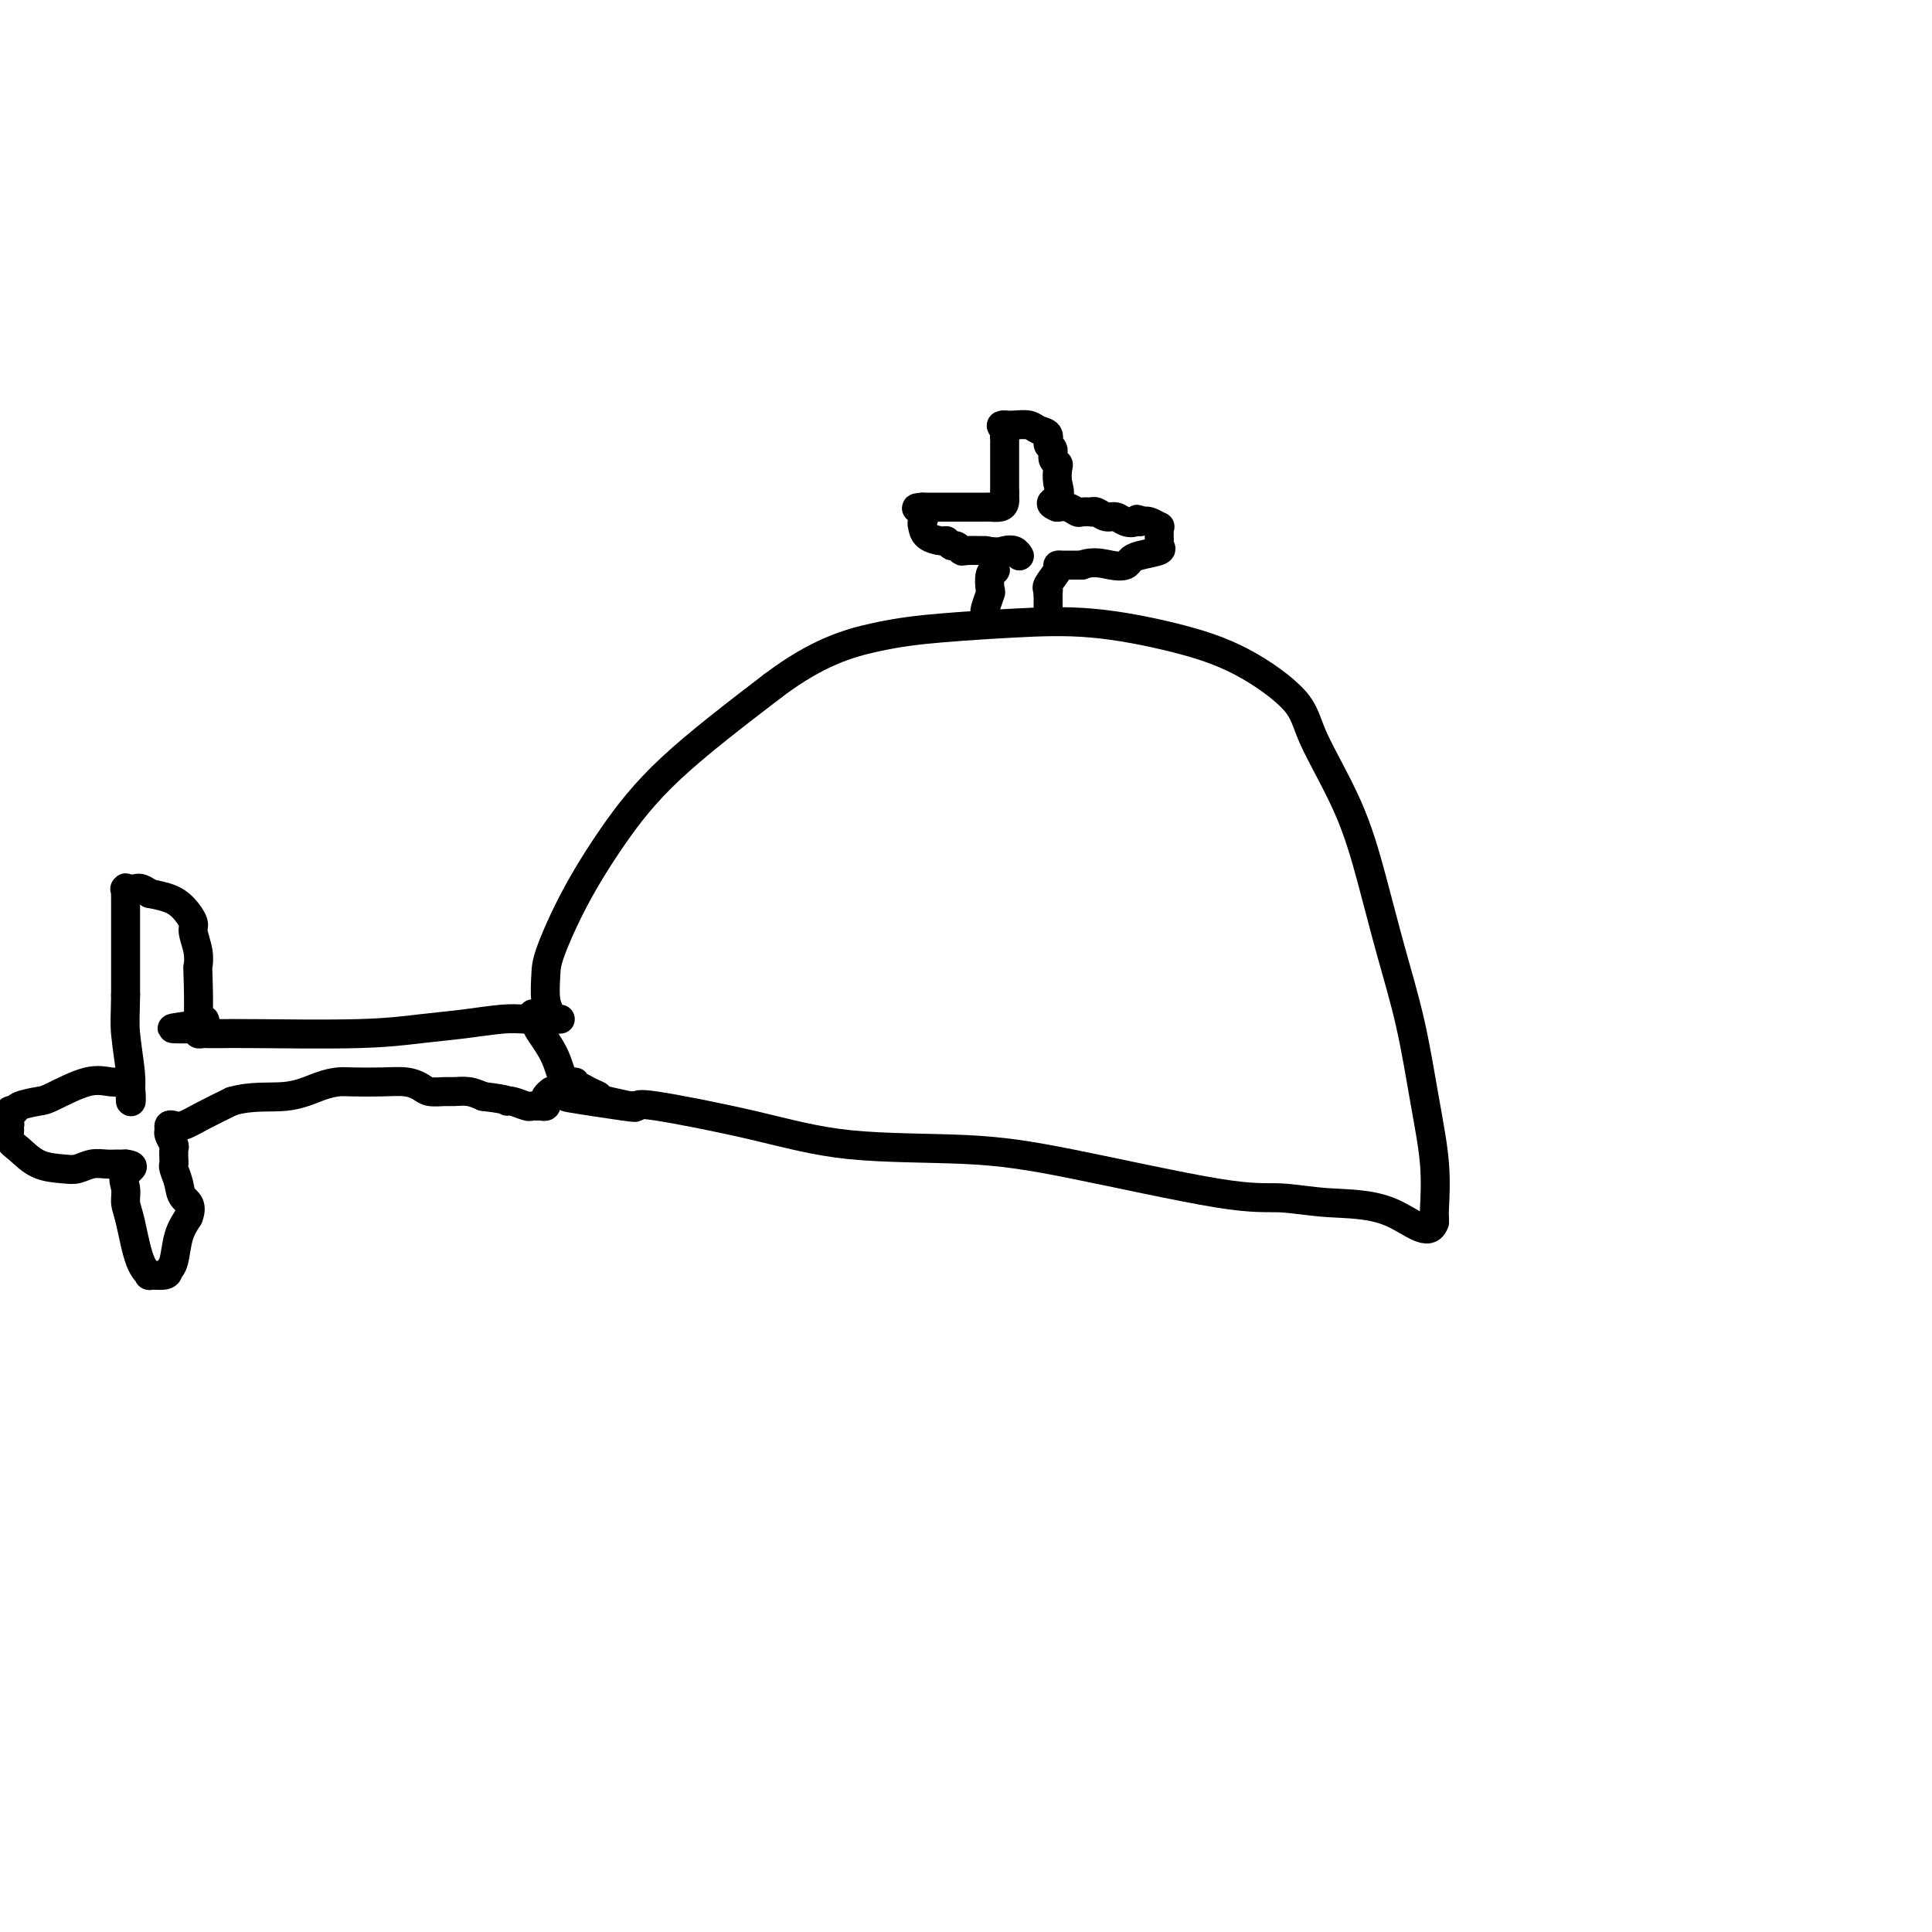 <svg viewBox='0 0 400 400' version='1.1' xmlns='http://www.w3.org/2000/svg' xmlns:xlink='http://www.w3.org/1999/xlink'><g fill='none' stroke='#000000' stroke-width='6' stroke-linecap='round' stroke-linejoin='round'><path d='M114,211c0.113,-0.212 0.225,-0.424 0,-1c-0.225,-0.576 -0.788,-1.516 -1,-3c-0.212,-1.484 -0.074,-3.512 0,-5c0.074,-1.488 0.083,-2.438 1,-5c0.917,-2.563 2.741,-6.738 5,-11c2.259,-4.262 4.954,-8.609 8,-13c3.046,-4.391 6.442,-8.826 12,-14c5.558,-5.174 13.279,-11.087 21,-17'/><path d='M160,142c9.202,-6.953 15.709,-8.836 21,-10c5.291,-1.164 9.368,-1.610 14,-2c4.632,-0.390 9.819,-0.724 15,-1c5.181,-0.276 10.357,-0.493 16,0c5.643,0.493 11.755,1.696 17,3c5.245,1.304 9.624,2.708 14,5c4.376,2.292 8.750,5.471 11,8c2.250,2.529 2.377,4.408 4,8c1.623,3.592 4.742,8.895 7,14c2.258,5.105 3.656,10.010 5,15c1.344,4.990 2.633,10.066 4,15c1.367,4.934 2.811,9.728 4,15c1.189,5.272 2.122,11.024 3,16c0.878,4.976 1.699,9.176 2,13c0.301,3.824 0.081,7.272 0,9c-0.081,1.728 -0.022,1.734 0,2c0.022,0.266 0.006,0.790 0,1c-0.006,0.210 -0.003,0.105 0,0'/><path d='M297,253c-1.076,3.518 -4.766,-0.187 -9,-2c-4.234,-1.813 -9.013,-1.733 -13,-2c-3.987,-0.267 -7.181,-0.881 -10,-1c-2.819,-0.119 -5.262,0.258 -13,-1c-7.738,-1.258 -20.771,-4.152 -30,-6c-9.229,-1.848 -14.654,-2.649 -22,-3c-7.346,-0.351 -16.612,-0.252 -24,-1c-7.388,-0.748 -12.898,-2.345 -20,-4c-7.102,-1.655 -15.797,-3.369 -20,-4c-4.203,-0.631 -3.915,-0.180 -4,0c-0.085,0.180 -0.542,0.090 -1,0'/><path d='M131,229c-25.977,-3.665 -7.920,-0.829 -2,0c5.920,0.829 -0.299,-0.351 -3,-1c-2.701,-0.649 -1.885,-0.767 -2,-1c-0.115,-0.233 -1.161,-0.580 -2,-1c-0.839,-0.420 -1.469,-0.911 -2,-1c-0.531,-0.089 -0.962,0.226 -1,0c-0.038,-0.226 0.315,-0.992 0,-1c-0.315,-0.008 -1.300,0.741 -2,0c-0.700,-0.741 -1.115,-2.972 -2,-5c-0.885,-2.028 -2.238,-3.854 -3,-5c-0.762,-1.146 -0.932,-1.613 -1,-2c-0.068,-0.387 -0.034,-0.693 0,-1'/><path d='M111,211c-1.285,-2.166 -0.498,-0.580 0,0c0.498,0.580 0.707,0.155 1,0c0.293,-0.155 0.672,-0.042 1,0c0.328,0.042 0.607,0.011 1,0c0.393,-0.011 0.899,-0.003 1,0c0.101,0.003 -0.204,0.001 0,0c0.204,-0.001 0.915,-0.000 1,0c0.085,0.000 -0.458,0.000 -1,0'/><path d='M115,211c0.727,0.000 0.546,0.000 0,0c-0.546,0.000 -1.456,0.000 -2,0c-0.544,-0.000 -0.723,0.000 -1,0c-0.277,0.000 -0.651,0.000 -1,0c-0.349,0.000 -0.671,0.000 -1,0c-0.329,0.000 -0.664,0.000 -1,0'/><path d='M109,211c-1.687,-0.049 -2.906,-0.171 -5,0c-2.094,0.171 -5.064,0.634 -8,1c-2.936,0.366 -5.837,0.634 -9,1c-3.163,0.366 -6.588,0.830 -13,1c-6.412,0.170 -15.812,0.045 -21,0c-5.188,-0.045 -6.164,-0.011 -7,0c-0.836,0.011 -1.531,0.000 -2,0c-0.469,-0.000 -0.713,0.010 -1,0c-0.287,-0.010 -0.616,-0.041 -1,0c-0.384,0.041 -0.824,0.155 -1,0c-0.176,-0.155 -0.088,-0.577 0,-1'/><path d='M41,213c-10.520,0.181 -2.819,-0.366 0,-1c2.819,-0.634 0.756,-1.354 0,-1c-0.756,0.354 -0.207,1.784 0,0c0.207,-1.784 0.071,-6.780 0,-9c-0.071,-2.220 -0.077,-1.662 0,-2c0.077,-0.338 0.237,-1.572 0,-3c-0.237,-1.428 -0.870,-3.051 -1,-4c-0.130,-0.949 0.244,-1.223 0,-2c-0.244,-0.777 -1.104,-2.055 -2,-3c-0.896,-0.945 -1.827,-1.556 -3,-2c-1.173,-0.444 -2.586,-0.722 -4,-1'/><path d='M31,185c-1.950,-1.462 -2.326,-1.117 -3,-1c-0.674,0.117 -1.645,0.006 -2,0c-0.355,-0.006 -0.095,0.092 0,0c0.095,-0.092 0.026,-0.375 0,0c-0.026,0.375 -0.007,1.407 0,2c0.007,0.593 0.002,0.747 0,1c-0.002,0.253 -0.000,0.604 0,1c0.000,0.396 0.000,0.835 0,1c-0.000,0.165 -0.000,0.054 0,1c0.000,0.946 0.000,2.947 0,5c-0.000,2.053 -0.000,4.158 0,6c0.000,1.842 0.000,3.421 0,5'/><path d='M26,206c-0.061,4.476 -0.212,5.666 0,8c0.212,2.334 0.789,5.811 1,8c0.211,2.189 0.057,3.089 0,4c-0.057,0.911 -0.016,1.832 0,2c0.016,0.168 0.008,-0.416 0,-1'/><path d='M27,227c0.225,2.856 0.286,-0.506 0,-2c-0.286,-1.494 -0.920,-1.122 -1,-1c-0.080,0.122 0.395,-0.007 0,0c-0.395,0.007 -1.661,0.148 -3,0c-1.339,-0.148 -2.750,-0.585 -5,0c-2.250,0.585 -5.339,2.194 -7,3c-1.661,0.806 -1.895,0.811 -3,1c-1.105,0.189 -3.081,0.562 -4,1c-0.919,0.438 -0.783,0.942 -1,1c-0.217,0.058 -0.789,-0.331 -1,0c-0.211,0.331 -0.060,1.380 0,2c0.060,0.620 0.030,0.810 0,1'/><path d='M2,233c-0.289,0.744 -0.012,0.606 0,1c0.012,0.394 -0.240,1.322 0,2c0.240,0.678 0.973,1.106 2,2c1.027,0.894 2.348,2.254 4,3c1.652,0.746 3.637,0.879 5,1c1.363,0.121 2.105,0.228 3,0c0.895,-0.228 1.942,-0.793 3,-1c1.058,-0.207 2.126,-0.055 3,0c0.874,0.055 1.554,0.015 2,0c0.446,-0.015 0.659,-0.004 1,0c0.341,0.004 0.812,0.001 1,0c0.188,-0.001 0.094,-0.001 0,0'/><path d='M26,241c2.782,0.311 0.737,1.087 0,2c-0.737,0.913 -0.165,1.961 0,3c0.165,1.039 -0.078,2.068 0,3c0.078,0.932 0.476,1.767 1,4c0.524,2.233 1.173,5.863 2,8c0.827,2.137 1.833,2.779 2,3c0.167,0.221 -0.503,0.019 0,0c0.503,-0.019 2.179,0.144 3,0c0.821,-0.144 0.787,-0.595 1,-1c0.213,-0.405 0.673,-0.763 1,-2c0.327,-1.237 0.522,-3.353 1,-5c0.478,-1.647 1.239,-2.823 2,-4'/><path d='M39,252c1.056,-2.625 -0.306,-3.189 -1,-4c-0.694,-0.811 -0.722,-1.871 -1,-3c-0.278,-1.129 -0.805,-2.329 -1,-3c-0.195,-0.671 -0.056,-0.814 0,-1c0.056,-0.186 0.029,-0.417 0,-1c-0.029,-0.583 -0.061,-1.519 0,-2c0.061,-0.481 0.215,-0.508 0,-1c-0.215,-0.492 -0.799,-1.451 -1,-2c-0.201,-0.549 -0.019,-0.688 0,-1c0.019,-0.312 -0.125,-0.796 0,-1c0.125,-0.204 0.518,-0.127 1,0c0.482,0.127 1.053,0.303 2,0c0.947,-0.303 2.271,-1.087 4,-2c1.729,-0.913 3.865,-1.957 6,-3'/><path d='M48,228c4.135,-1.204 7.974,-0.715 11,-1c3.026,-0.285 5.240,-1.345 7,-2c1.760,-0.655 3.066,-0.905 4,-1c0.934,-0.095 1.495,-0.036 3,0c1.505,0.036 3.954,0.048 6,0c2.046,-0.048 3.688,-0.156 5,0c1.312,0.156 2.294,0.577 3,1c0.706,0.423 1.137,0.848 2,1c0.863,0.152 2.159,0.030 3,0c0.841,-0.030 1.226,0.030 2,0c0.774,-0.030 1.935,-0.152 3,0c1.065,0.152 2.032,0.576 3,1'/><path d='M100,227c5.758,0.707 5.154,0.974 5,1c-0.154,0.026 0.144,-0.189 1,0c0.856,0.189 2.272,0.784 3,1c0.728,0.216 0.770,0.055 1,0c0.230,-0.055 0.649,-0.003 1,0c0.351,0.003 0.634,-0.041 1,0c0.366,0.041 0.816,0.169 1,0c0.184,-0.169 0.101,-0.633 0,-1c-0.101,-0.367 -0.219,-0.637 0,-1c0.219,-0.363 0.777,-0.818 1,-1c0.223,-0.182 0.112,-0.091 0,0'/><path d='M204,128c0.030,-0.398 0.060,-0.796 0,-1c-0.060,-0.204 -0.208,-0.212 0,-1c0.208,-0.788 0.774,-2.354 1,-3c0.226,-0.646 0.113,-0.373 0,-1c-0.113,-0.627 -0.226,-2.154 0,-3c0.226,-0.846 0.793,-1.010 1,-1c0.207,0.010 0.056,0.195 0,0c-0.056,-0.195 -0.016,-0.770 0,-1c0.016,-0.230 0.008,-0.115 0,0'/><path d='M217,128c0.000,-0.429 0.000,-0.858 0,-1c0.000,-0.142 0.000,0.003 0,0c0.000,-0.003 0.000,-0.155 0,-1c0.000,-0.845 0.000,-2.384 0,-3c-0.000,-0.616 0.000,-0.308 0,0'/><path d='M217,123c0.033,-0.984 0.117,-0.943 0,-1c-0.117,-0.057 -0.435,-0.211 0,-1c0.435,-0.789 1.621,-2.211 2,-3c0.379,-0.789 -0.050,-0.943 0,-1c0.050,-0.057 0.581,-0.015 1,0c0.419,0.015 0.728,0.004 1,0c0.272,-0.004 0.506,-0.001 1,0c0.494,0.001 1.247,0.001 2,0'/><path d='M224,117c2.272,-0.941 4.452,-0.294 6,0c1.548,0.294 2.464,0.233 3,0c0.536,-0.233 0.694,-0.640 1,-1c0.306,-0.360 0.762,-0.674 2,-1c1.238,-0.326 3.260,-0.664 4,-1c0.740,-0.336 0.198,-0.668 0,-1c-0.198,-0.332 -0.051,-0.662 0,-1c0.051,-0.338 0.008,-0.683 0,-1c-0.008,-0.317 0.020,-0.607 0,-1c-0.020,-0.393 -0.088,-0.889 0,-1c0.088,-0.111 0.331,0.162 0,0c-0.331,-0.162 -1.238,-0.761 -2,-1c-0.762,-0.239 -1.381,-0.120 -2,0'/><path d='M236,108c-0.750,-0.946 -0.624,-0.310 -1,0c-0.376,0.310 -1.254,0.293 -2,0c-0.746,-0.293 -1.361,-0.863 -2,-1c-0.639,-0.137 -1.303,0.159 -2,0c-0.697,-0.159 -1.429,-0.774 -2,-1c-0.571,-0.226 -0.982,-0.064 -1,0c-0.018,0.064 0.356,0.031 0,0c-0.356,-0.031 -1.441,-0.061 -2,0c-0.559,0.061 -0.593,0.212 -1,0c-0.407,-0.212 -1.186,-0.788 -2,-1c-0.814,-0.212 -1.661,-0.061 -2,0c-0.339,0.061 -0.169,0.030 0,0'/><path d='M219,105c-2.631,-0.780 -0.709,-1.230 0,-2c0.709,-0.770 0.205,-1.859 0,-3c-0.205,-1.141 -0.112,-2.332 0,-3c0.112,-0.668 0.242,-0.813 0,-1c-0.242,-0.187 -0.856,-0.417 -1,-1c-0.144,-0.583 0.181,-1.519 0,-2c-0.181,-0.481 -0.867,-0.507 -1,-1c-0.133,-0.493 0.288,-1.453 0,-2c-0.288,-0.547 -1.283,-0.683 -2,-1c-0.717,-0.317 -1.155,-0.816 -2,-1c-0.845,-0.184 -2.099,-0.053 -3,0c-0.901,0.053 -1.451,0.026 -2,0'/><path d='M208,88c-1.392,-0.131 -0.373,0.542 0,1c0.373,0.458 0.100,0.700 0,1c-0.100,0.300 -0.027,0.658 0,1c0.027,0.342 0.007,0.667 0,1c-0.007,0.333 -0.002,0.674 0,1c0.002,0.326 0.001,0.636 0,1c-0.001,0.364 -0.000,0.780 0,1c0.000,0.220 0.000,0.244 0,1c-0.000,0.756 -0.000,2.244 0,3c0.000,0.756 0.000,0.780 0,1c-0.000,0.220 -0.000,0.634 0,1c0.000,0.366 0.000,0.683 0,1'/><path d='M208,102c-0.007,2.348 -0.025,1.218 0,1c0.025,-0.218 0.092,0.478 0,1c-0.092,0.522 -0.344,0.872 -1,1c-0.656,0.128 -1.715,0.034 -2,0c-0.285,-0.034 0.204,-0.009 -1,0c-1.204,0.009 -4.101,0.002 -6,0c-1.899,-0.002 -2.800,-0.001 -3,0c-0.200,0.001 0.300,0.000 0,0c-0.300,-0.000 -1.400,-0.000 -2,0c-0.600,0.000 -0.700,0.000 -1,0c-0.300,-0.000 -0.800,-0.000 -1,0c-0.200,0.000 -0.100,0.000 0,0'/><path d='M191,105c-2.476,0.114 -0.667,0.399 0,1c0.667,0.601 0.192,1.519 0,2c-0.192,0.481 -0.101,0.525 0,1c0.101,0.475 0.212,1.380 1,2c0.788,0.620 2.253,0.954 3,1c0.747,0.046 0.775,-0.198 1,0c0.225,0.198 0.646,0.838 1,1c0.354,0.162 0.641,-0.152 1,0c0.359,0.152 0.789,0.772 1,1c0.211,0.228 0.203,0.065 1,0c0.797,-0.065 2.398,-0.033 4,0'/><path d='M204,114c2.657,0.480 3.300,0.180 4,0c0.700,-0.180 1.458,-0.241 2,0c0.542,0.241 0.869,0.783 1,1c0.131,0.217 0.065,0.108 0,0'/></g>
</svg>